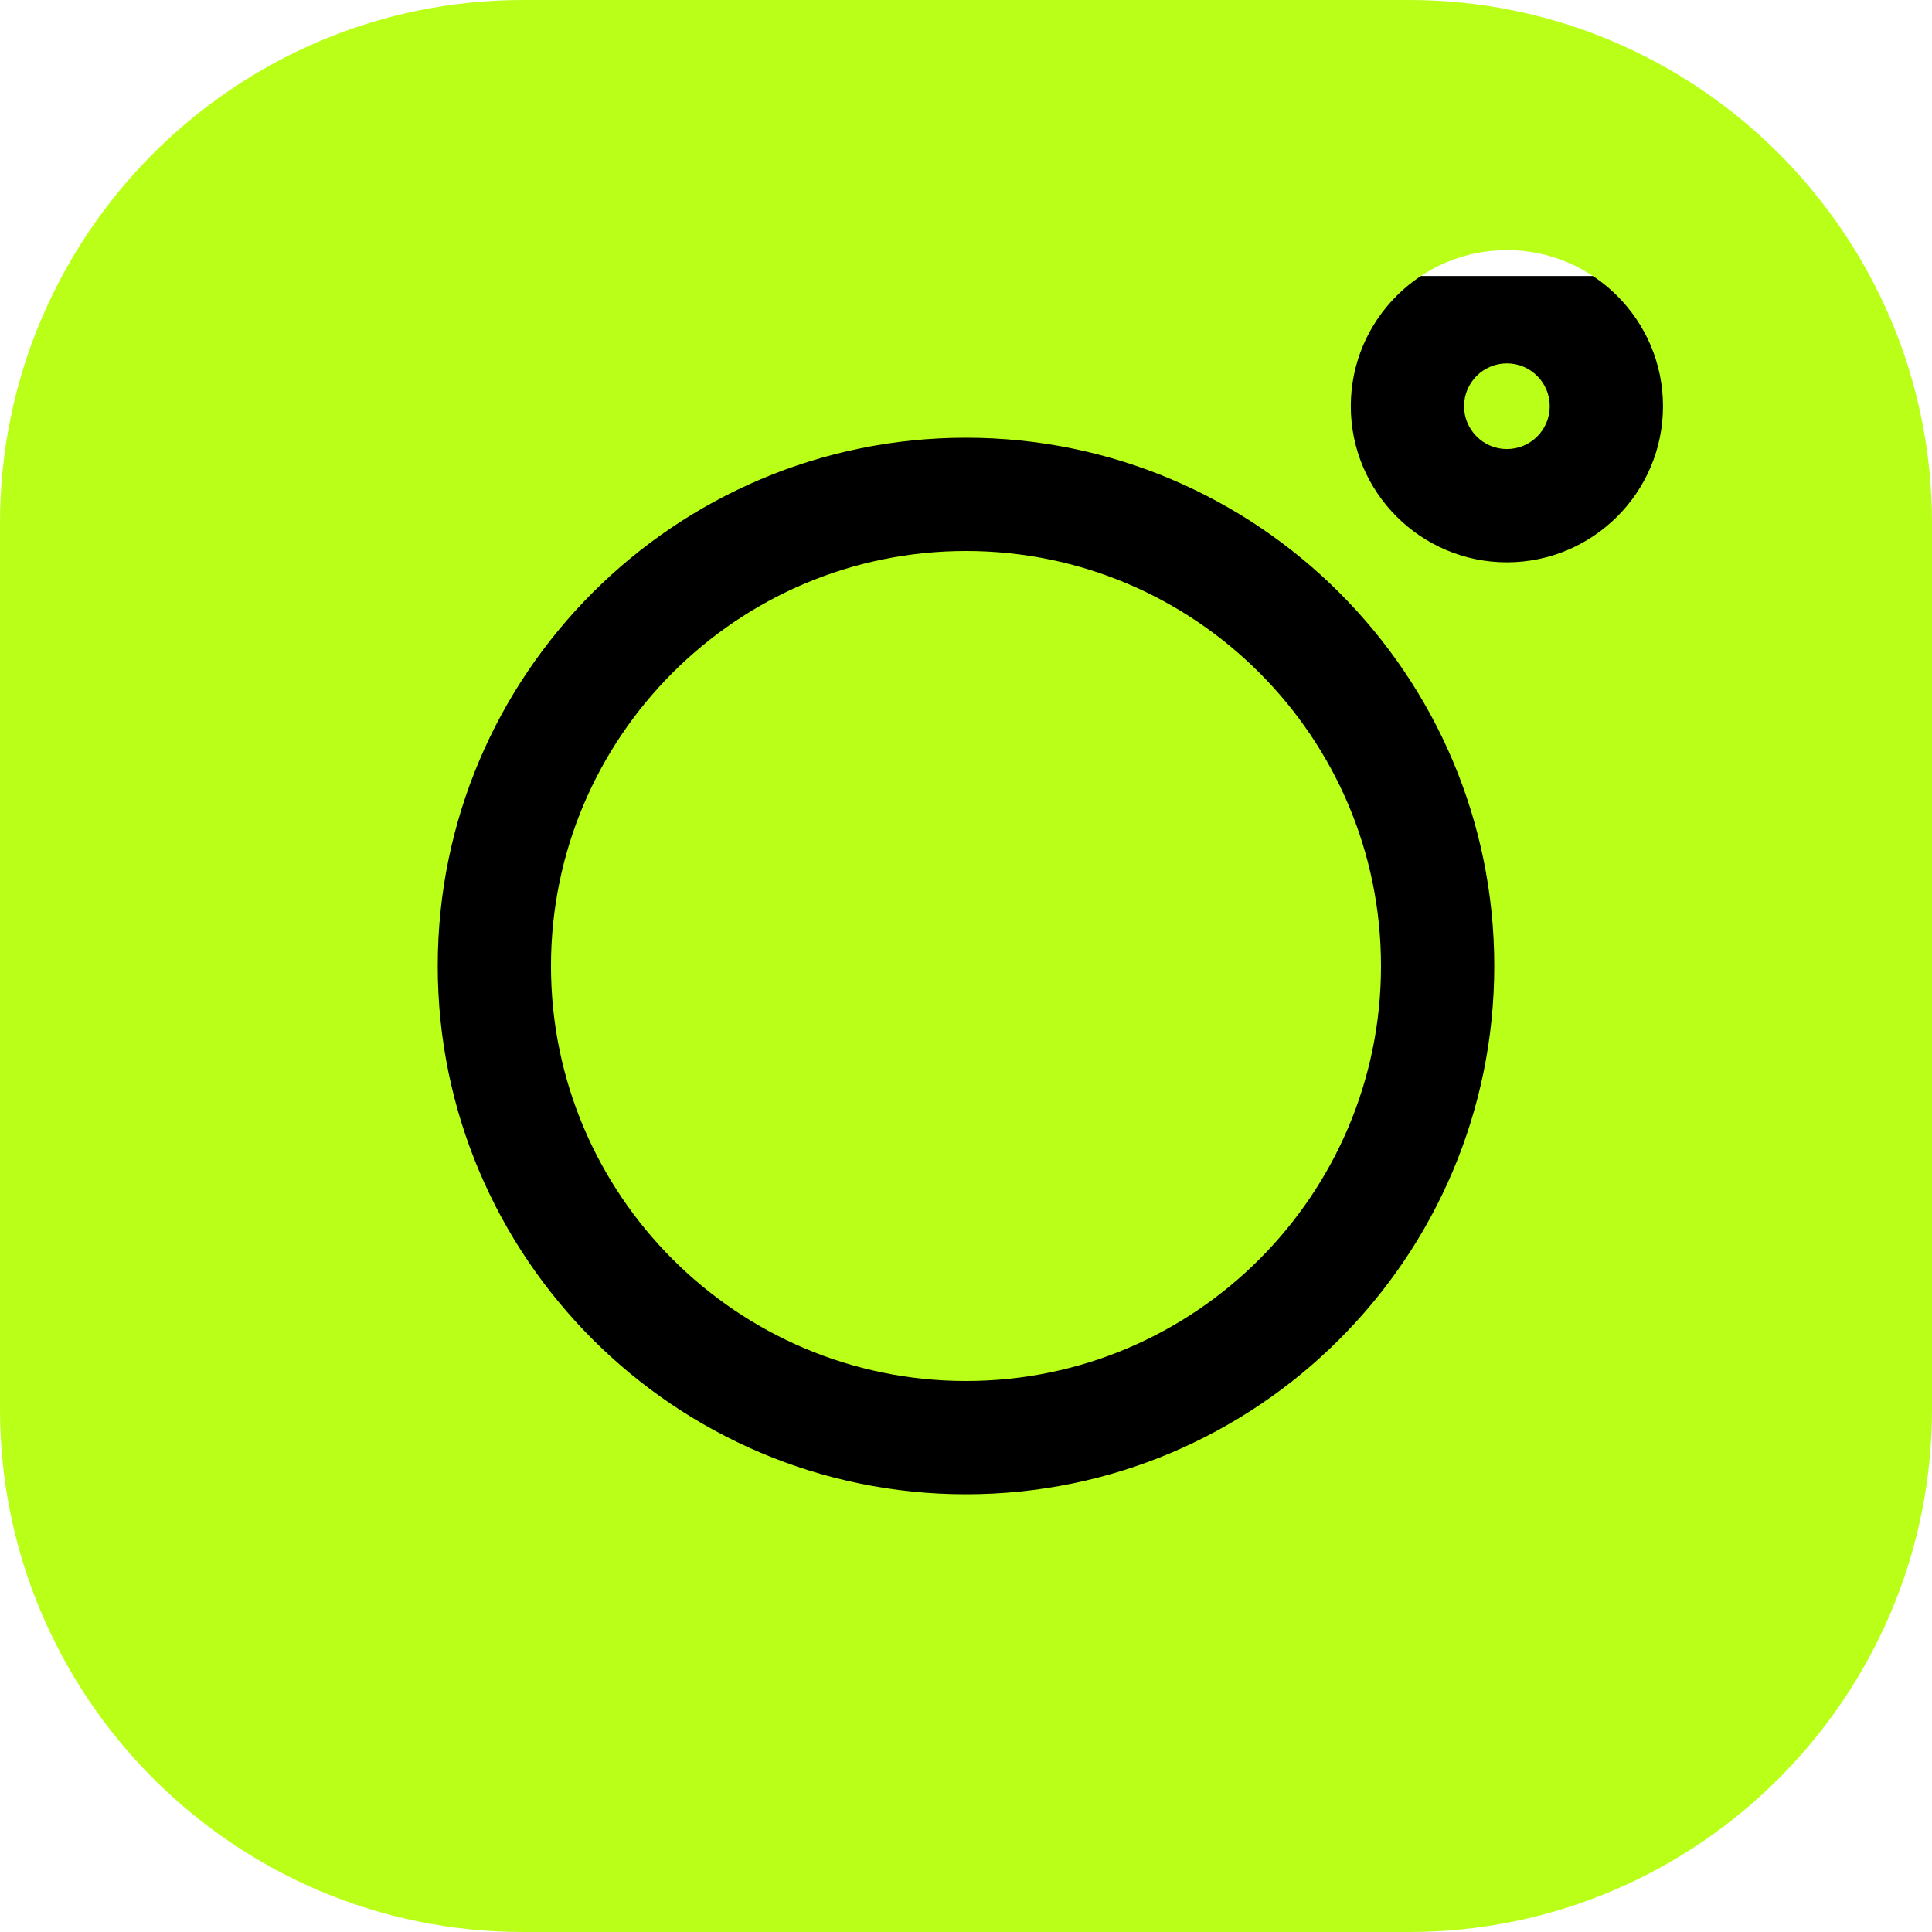 <?xml version="1.0" encoding="UTF-8"?> <svg xmlns="http://www.w3.org/2000/svg" width="112" height="112" viewBox="0 0 112 112" fill="none"> <rect x="11" y="16" width="90" height="80" fill="black"></rect> <path d="M81.683 0H30.317C13.6 0 0 13.6 0 30.317V81.683C0 98.4 13.6 112 30.317 112H81.683C98.4 112 112 98.4 112 81.683V30.317C112 13.6 98.4 0 81.683 0V0ZM56 86.624C39.114 86.624 25.376 72.886 25.376 56C25.376 39.114 39.114 25.376 56 25.376C72.886 25.376 86.624 39.114 86.624 56C86.624 72.886 72.886 86.624 56 86.624V86.624ZM87.356 32.598C82.366 32.598 78.307 28.539 78.307 23.549C78.307 18.559 82.366 14.499 87.356 14.499C92.347 14.499 96.406 18.559 96.406 23.549C96.406 28.539 92.347 32.598 87.356 32.598Z" fill="#BAFF17"></path> <path d="M56 31.942C42.734 31.942 31.941 42.734 31.941 56C31.941 69.265 42.734 80.058 56 80.058C69.266 80.058 80.058 69.265 80.058 56C80.058 42.734 69.266 31.942 56 31.942V31.942Z" fill="#BAFF17"></path> <path d="M87.356 21.066C85.987 21.066 84.873 22.18 84.873 23.549C84.873 24.918 85.987 26.032 87.356 26.032C88.726 26.032 89.84 24.919 89.84 23.549C89.84 22.179 88.726 21.066 87.356 21.066Z" fill="#BAFF17"></path> </svg> 
